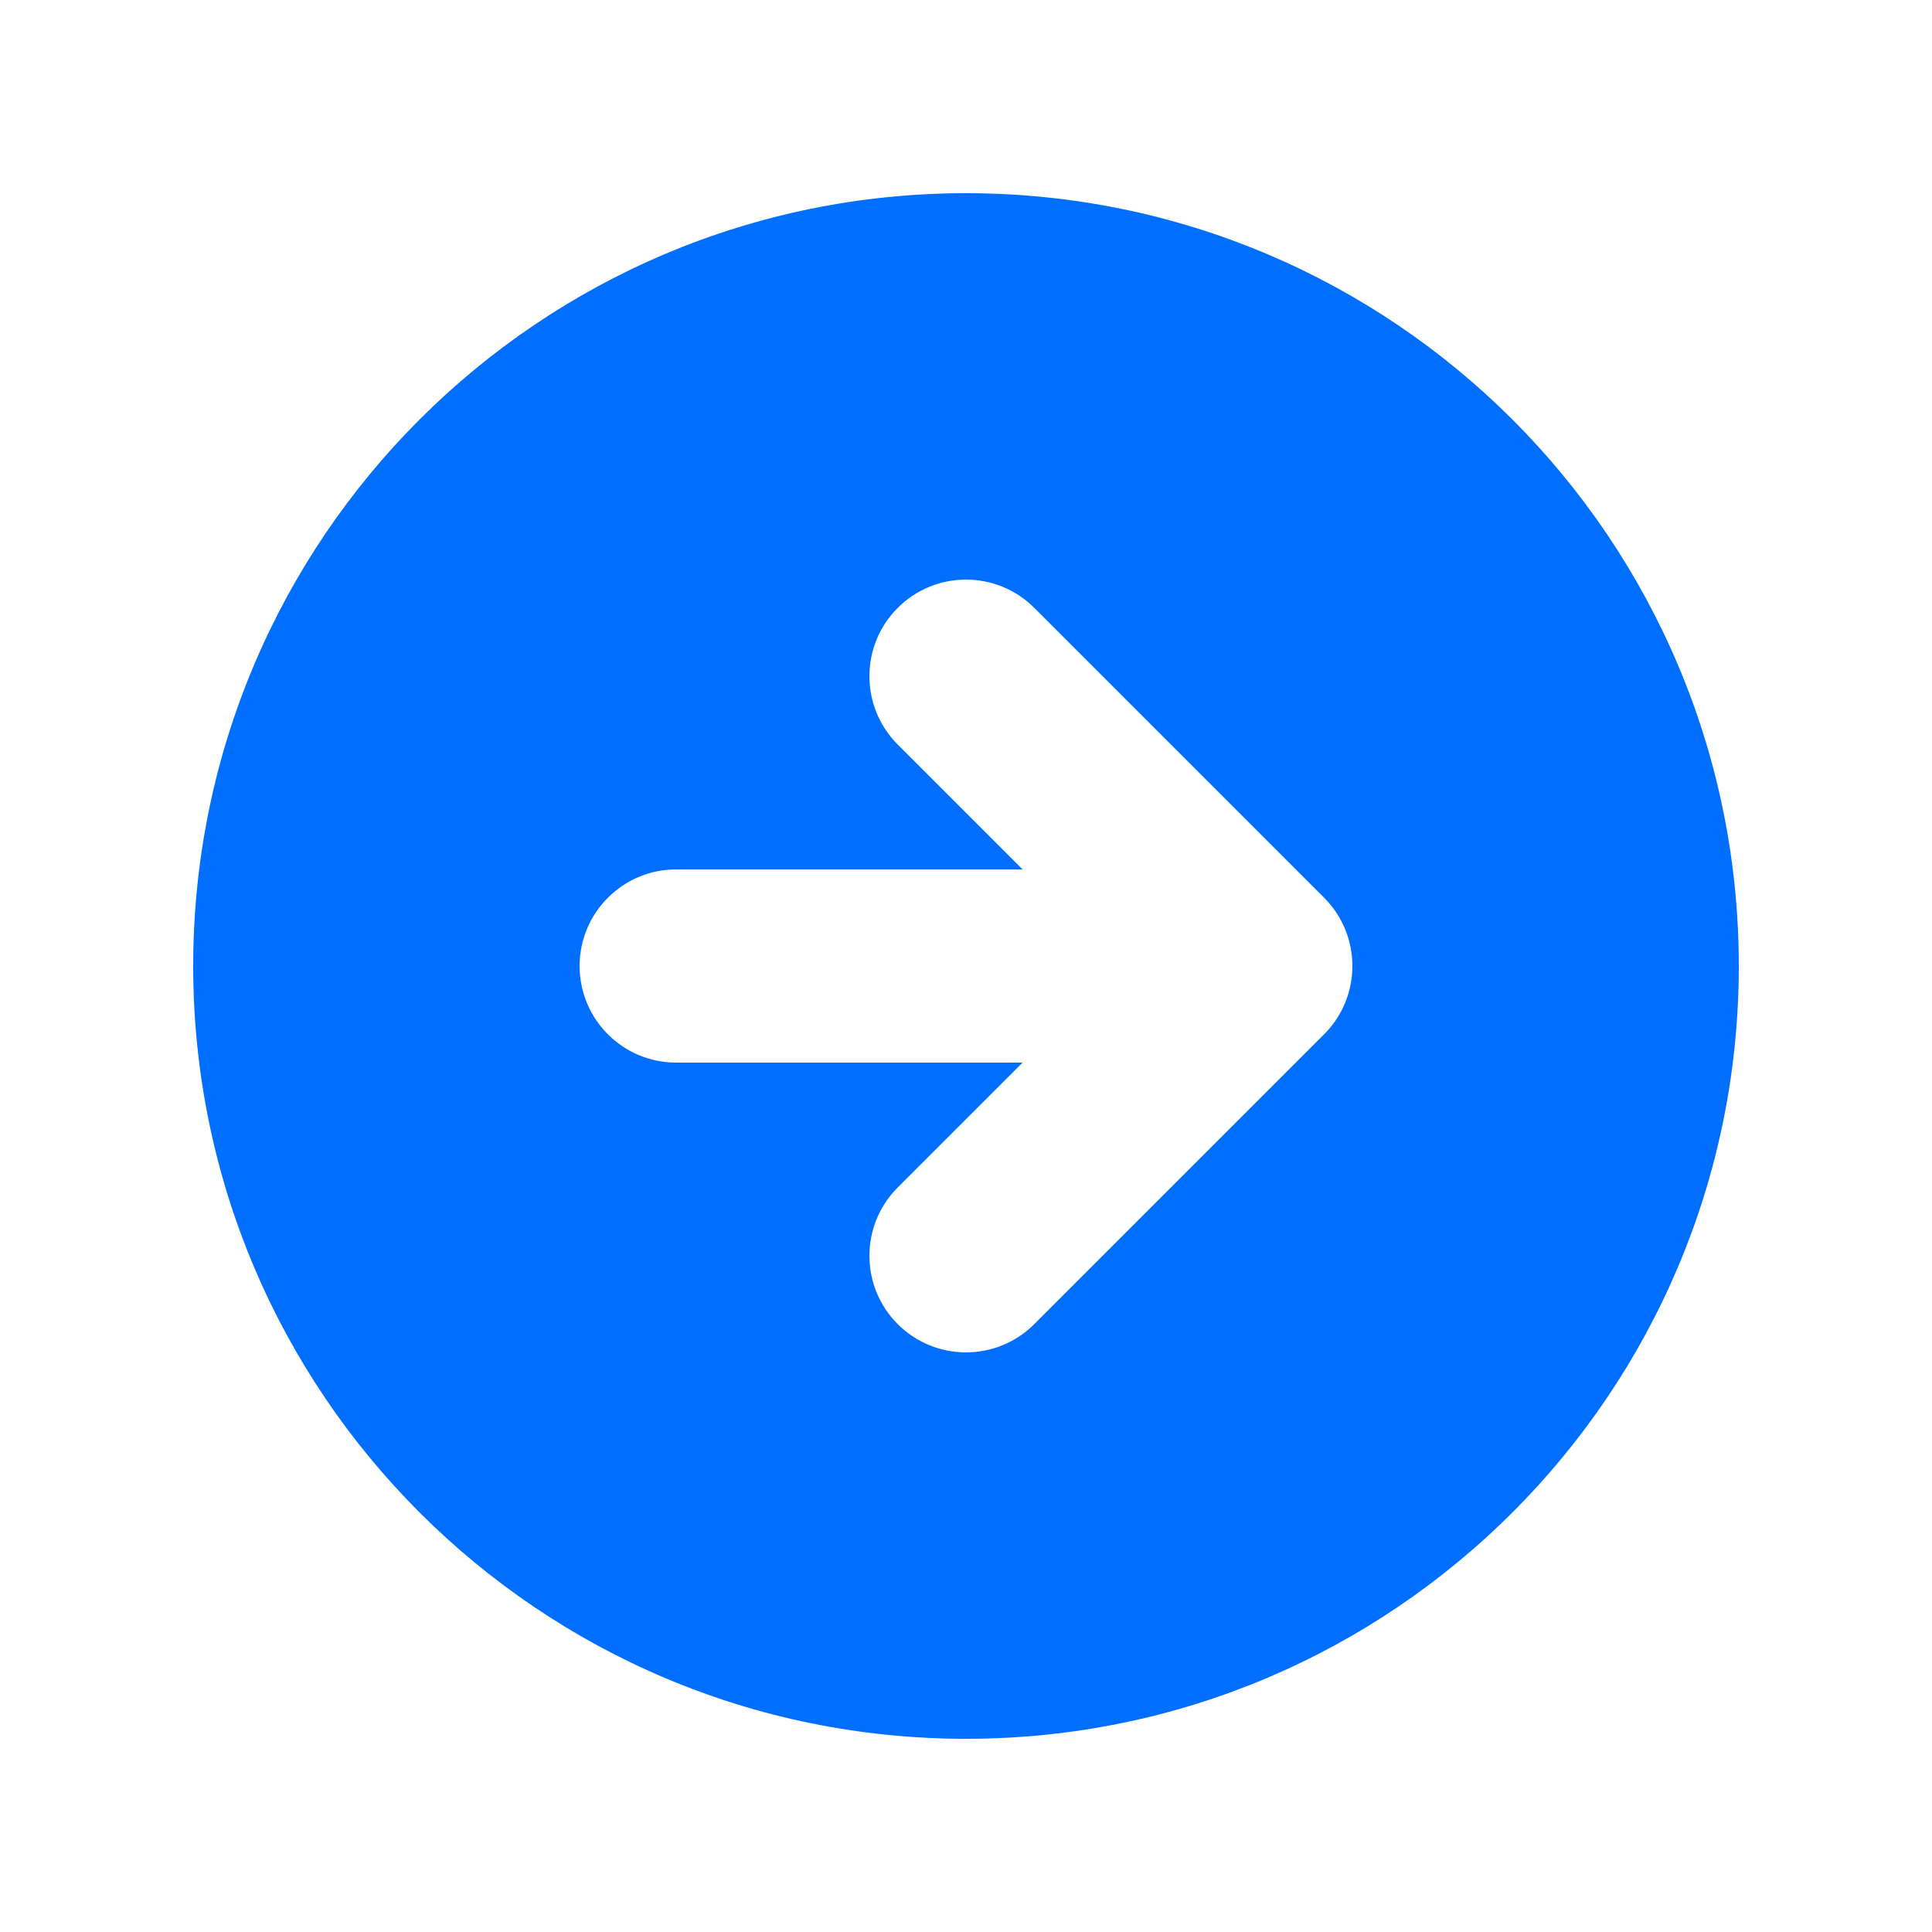 <svg width="48" height="48" viewBox="0 0 48 48" fill="none" xmlns="http://www.w3.org/2000/svg">
<path fill-rule="evenodd" clip-rule="evenodd" d="M24 43.2C34.604 43.2 43.2 34.604 43.2 24C43.2 13.396 34.604 4.8 24 4.8C13.396 4.8 4.8 13.396 4.8 24C4.8 34.604 13.396 43.2 24 43.2ZM32.897 22.303L25.697 15.103C24.76 14.166 23.24 14.166 22.303 15.103C21.366 16.04 21.366 17.56 22.303 18.497L25.406 21.6H16.8C15.475 21.6 14.4 22.675 14.4 24C14.4 25.326 15.475 26.4 16.8 26.4H25.406L22.303 29.503C21.366 30.44 21.366 31.96 22.303 32.897C23.24 33.834 24.76 33.834 25.697 32.897L32.897 25.697C33.834 24.76 33.834 23.24 32.897 22.303Z" fill="#006FFF"/>
</svg>
